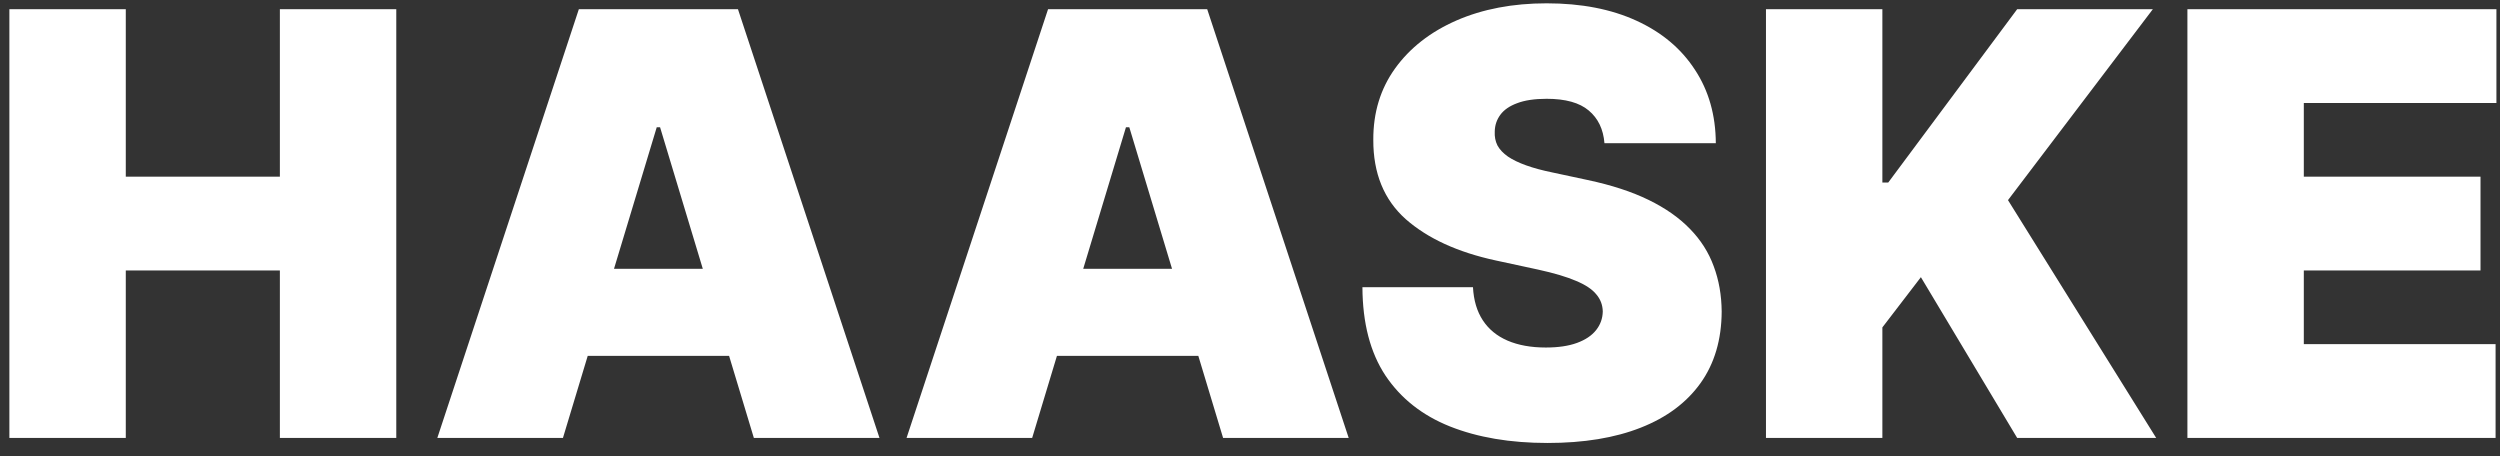 <svg xmlns="http://www.w3.org/2000/svg" fill="none" viewBox="0 0 137 25" height="25" width="137">
<rect x="0" y="0" width="137" height="25" fill="#333333" stroke="none"/>
<path fill="white" d="M0.514 24V0.503H6.893V9.682H15.337V0.503H21.716V24H15.337V14.822H6.893V24H0.514ZM30.849 24H23.965L31.721 0.503H40.44L48.196 24H41.312L36.172 6.974H35.989L30.849 24ZM29.564 14.73H42.505V19.503H29.564V14.73ZM56.562 24H49.679L57.434 0.503H66.154L73.909 24H67.026L61.886 6.974H61.702L56.562 24ZM55.278 14.73H68.219V19.503H55.278V14.73ZM87.924 7.846C87.862 7.081 87.576 6.485 87.063 6.056C86.558 5.628 85.79 5.414 84.757 5.414C84.099 5.414 83.56 5.494 83.139 5.655C82.726 5.808 82.42 6.018 82.222 6.286C82.023 6.554 81.919 6.859 81.912 7.204C81.897 7.487 81.946 7.743 82.061 7.972C82.183 8.194 82.374 8.397 82.635 8.58C82.895 8.756 83.227 8.917 83.633 9.062C84.038 9.208 84.52 9.338 85.078 9.452L87.006 9.865C88.306 10.141 89.419 10.504 90.344 10.955C91.27 11.407 92.027 11.938 92.616 12.55C93.205 13.154 93.637 13.835 93.912 14.592C94.195 15.349 94.341 16.175 94.348 17.07C94.341 18.615 93.954 19.923 93.19 20.994C92.425 22.065 91.331 22.88 89.908 23.438C88.493 23.996 86.792 24.275 84.803 24.275C82.761 24.275 80.979 23.973 79.457 23.369C77.942 22.765 76.764 21.835 75.923 20.581C75.089 19.319 74.669 17.705 74.661 15.739H80.719C80.757 16.459 80.937 17.063 81.258 17.552C81.579 18.042 82.03 18.413 82.612 18.665C83.201 18.918 83.9 19.044 84.711 19.044C85.392 19.044 85.962 18.96 86.421 18.791C86.88 18.623 87.228 18.39 87.465 18.091C87.702 17.793 87.824 17.453 87.832 17.07C87.824 16.711 87.706 16.397 87.476 16.13C87.254 15.854 86.887 15.61 86.375 15.395C85.862 15.174 85.17 14.967 84.298 14.776L81.958 14.271C79.877 13.82 78.237 13.066 77.036 12.011C75.843 10.948 75.25 9.498 75.257 7.663C75.25 6.171 75.648 4.867 76.451 3.75C77.261 2.626 78.382 1.75 79.812 1.123C81.25 0.496 82.898 0.182 84.757 0.182C86.654 0.182 88.295 0.5 89.679 1.135C91.063 1.769 92.13 2.664 92.88 3.819C93.637 4.966 94.019 6.309 94.027 7.846H87.924ZM96.775 24V0.503H103.154V10.003H103.475L110.542 0.503H117.977L110.038 10.967L118.16 24H110.542L105.265 15.189L103.154 17.942V24H96.775ZM119.87 24V0.503H136.804V5.643H126.249V9.682H135.932V14.822H126.249V18.86H136.758V24H119.87Z"></path>
</svg>
